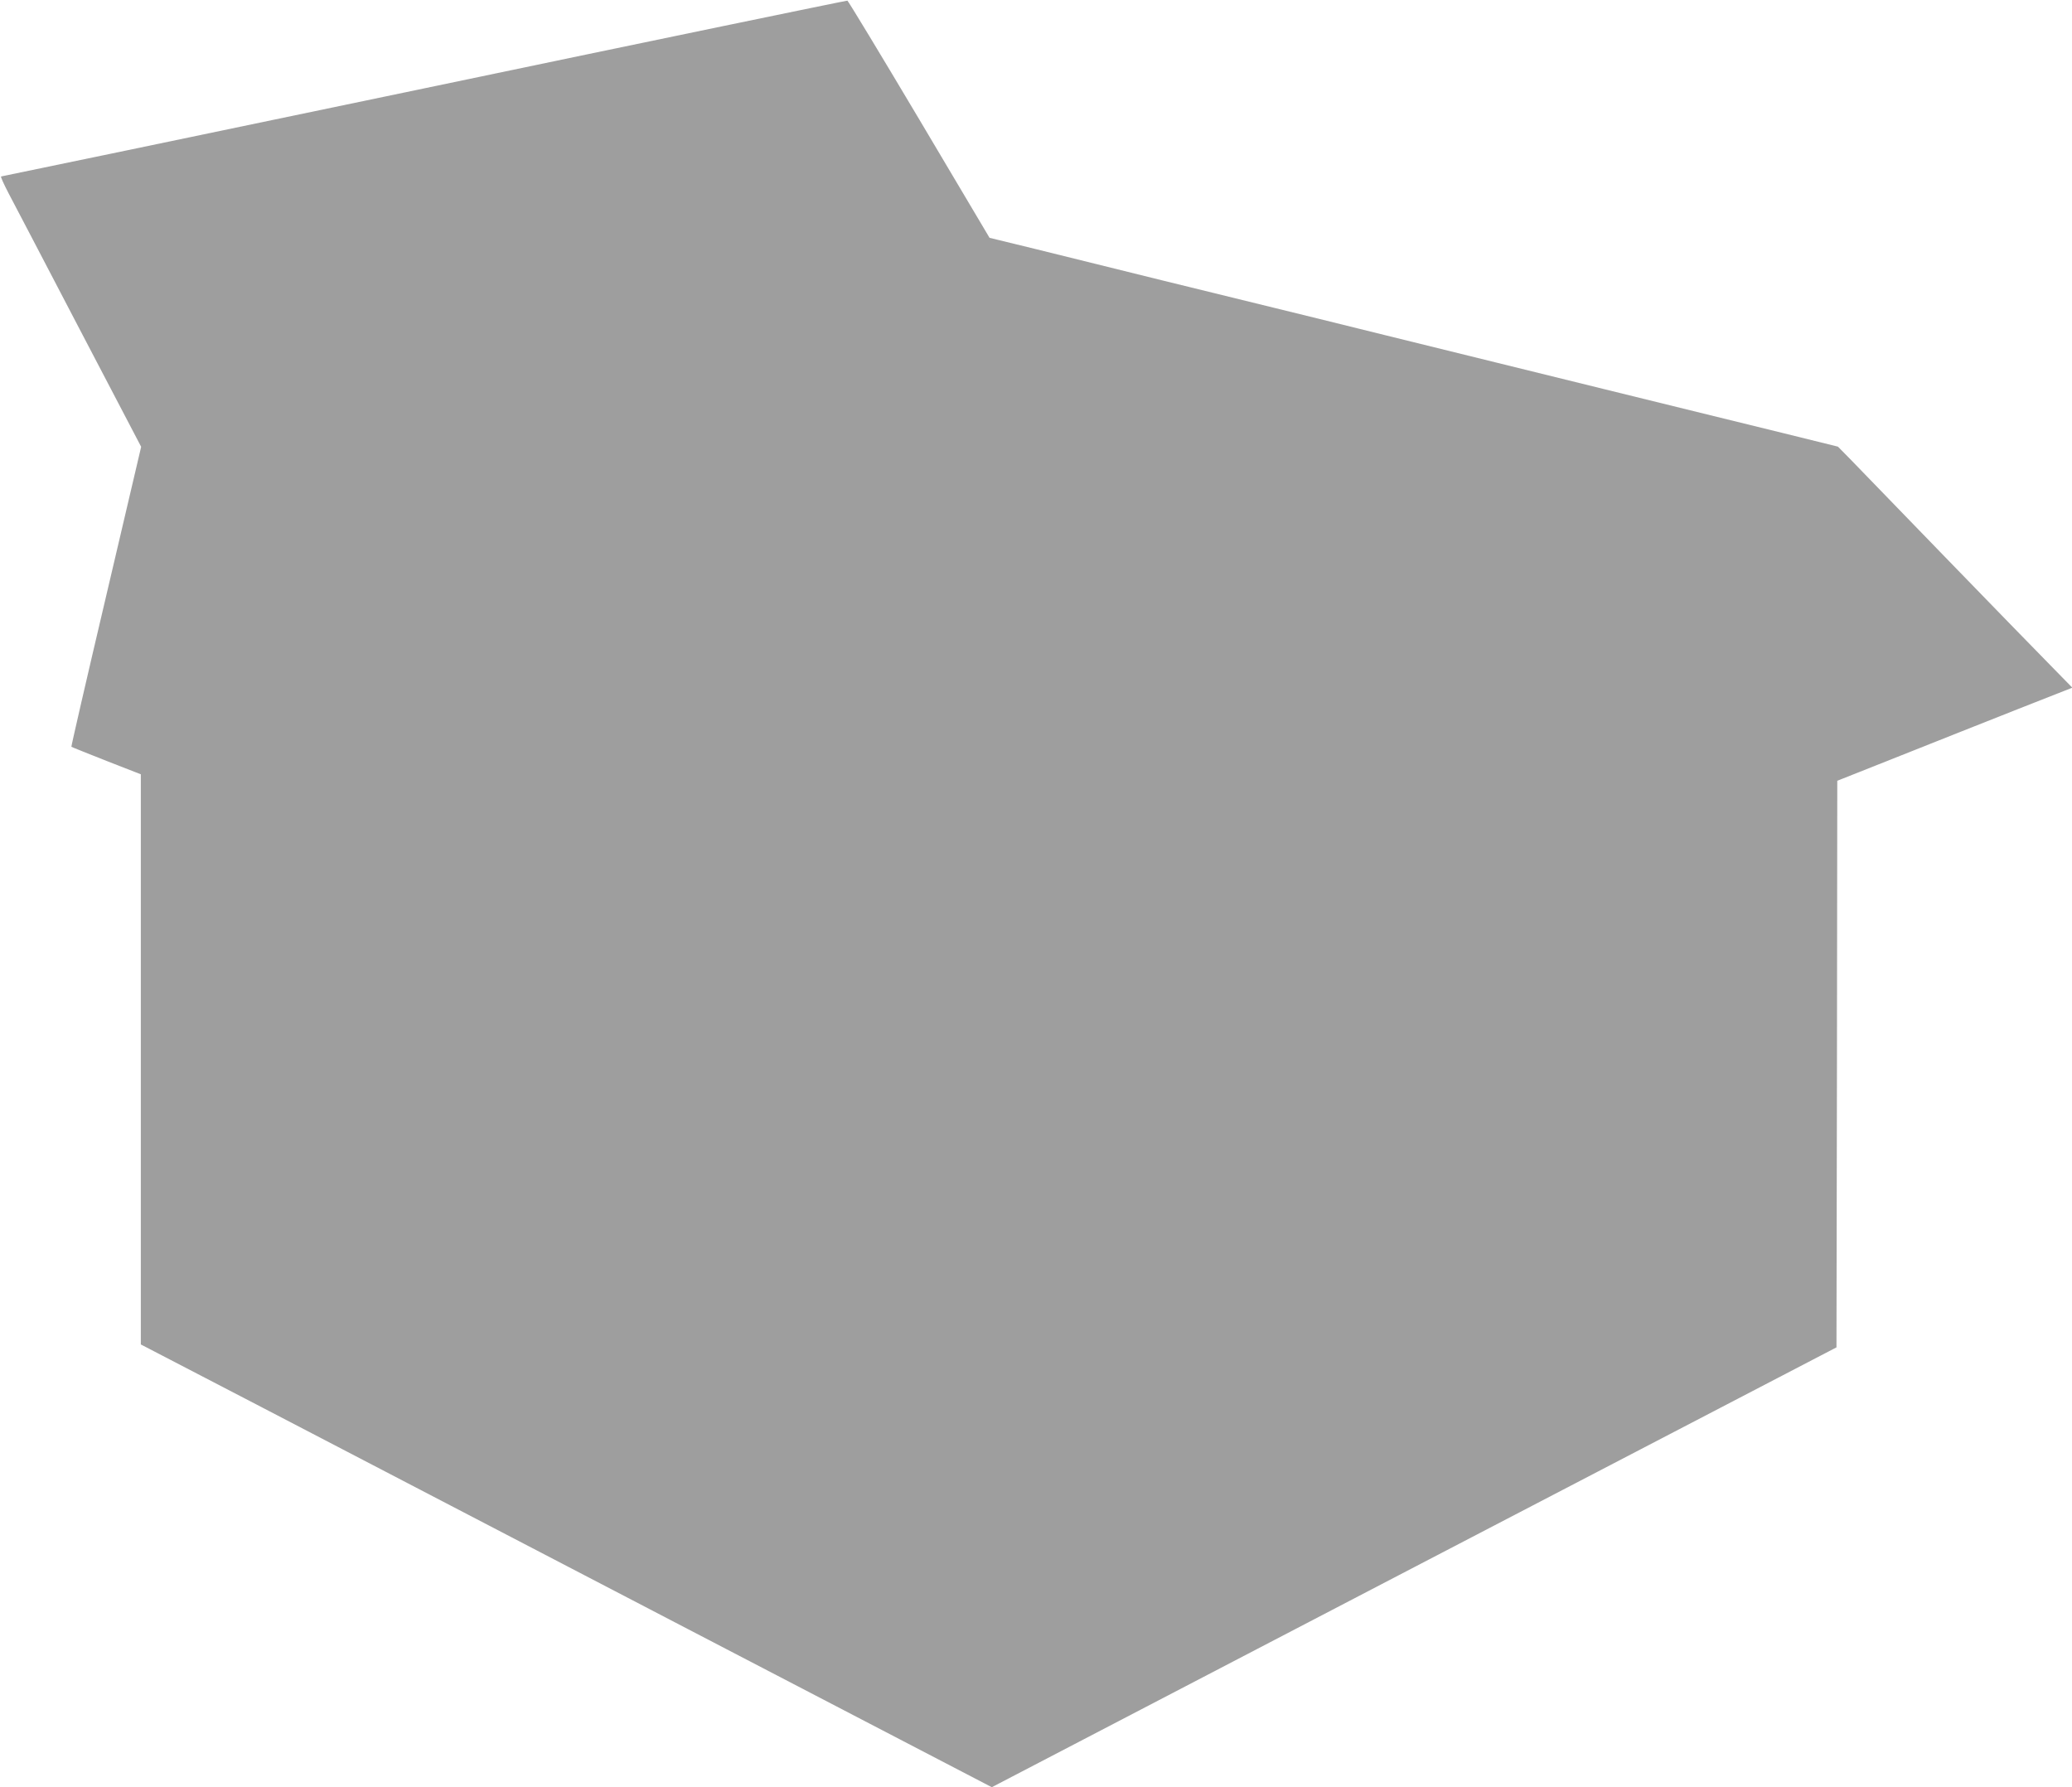 <?xml version="1.0" standalone="no"?>
<!DOCTYPE svg PUBLIC "-//W3C//DTD SVG 20010904//EN"
 "http://www.w3.org/TR/2001/REC-SVG-20010904/DTD/svg10.dtd">
<svg version="1.0" xmlns="http://www.w3.org/2000/svg"
 width="1280pt" height="1104pt" viewBox="0 0 1280 1104"
 preserveAspectRatio="xMidYMid meet">
<g transform="translate(0,1104) scale(0.1,-0.1)"
fill="#9e9e9e" stroke="none">
<path d="M2620 10494 c-1433 -299 -2609 -544 -2613 -544 -5 0 16 -46 45 -102
30 -57 227 -433 437 -836 l383 -732 -217 -925 c-120 -509 -216 -927 -214 -928
2 -2 100 -41 216 -87 l213 -83 0 -1761 0 -1761 753 -391 c413 -215 1596 -831
2628 -1368 l1876 -976 2609 1359 2609 1358 3 1750 2 1750 393 156 c215 86 542
215 726 288 l333 131 -134 137 c-74 75 -368 377 -653 671 -285 294 -550 568
-589 608 l-72 73 -344 85 c-190 47 -408 100 -485 119 -77 19 -351 86 -610 150
-258 64 -560 138 -670 165 -110 27 -420 103 -690 170 -269 67 -580 143 -690
170 -110 27 -418 103 -685 168 -267 66 -616 152 -776 192 l-291 71 -434 731
c-239 402 -439 732 -444 734 -6 1 -1182 -242 -2615 -542z"/>
</g>
</svg>
